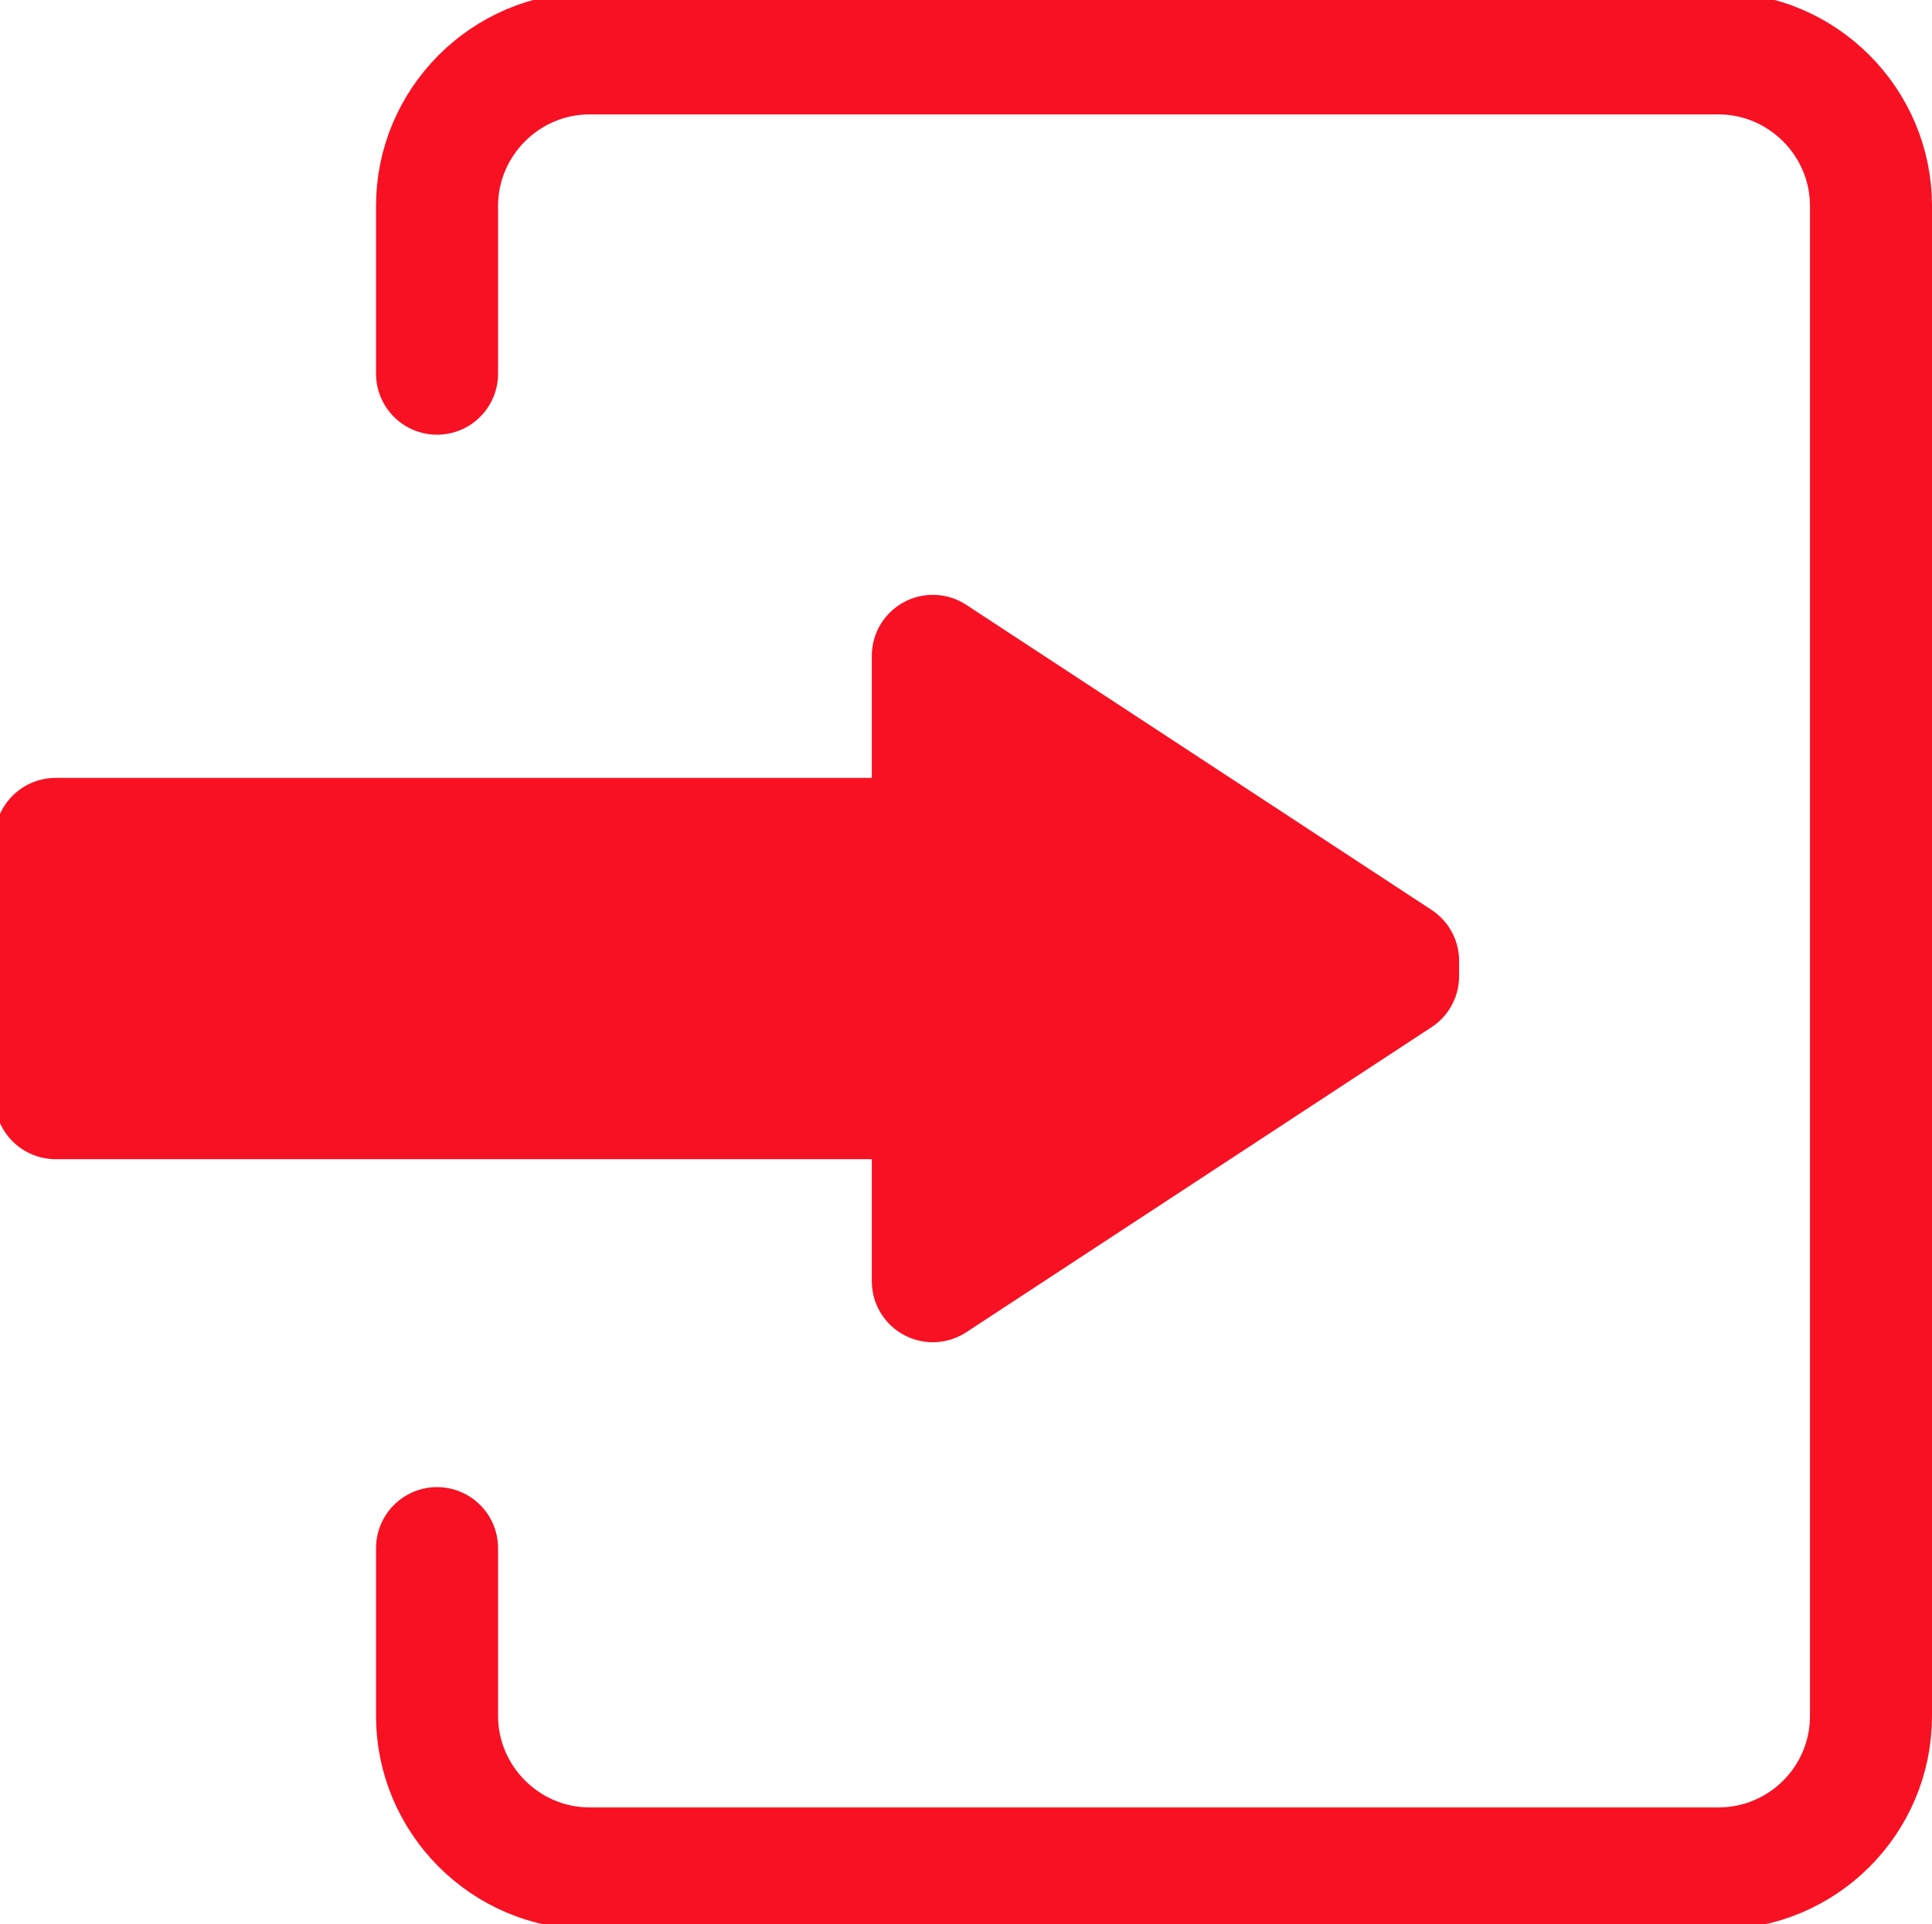 <svg class="registration__svg" version="1.1" id="Layer_1" xmlns="http://www.w3.org/2000/svg" xmlns:xlink="http://www.w3.org/1999/xlink" x="0px" y="0px" viewBox="0 0 253.3 252.3" style="enable-background:new 0 0 253.3 252.3;" xml:space="preserve">
                        <style type="text/css">
                            .st20 {
                                fill: none;
                                stroke: #f81123;
                                stroke-width: 16;
                                stroke-linecap: round;
                                stroke-linejoin: round;
                                stroke-miterlimit: 10;
                            }

                            .st21 {
                                fill: #f81123;
                                stroke: #f81123;
                                stroke-width: 16;
                                stroke-linecap: round;
                                stroke-linejoin: round;
                                stroke-miterlimit: 10;
                            }
                        </style>
                    <path class="st20" d="M57.3,203v22c0,11,9,20,20,20h148c11,0,20-8.9,20-20c0-33.9,0-99,0-99V27c0-11-9-20-20-20h-148
                        c-11,0-20,9-20,20v22"></path>
                    <polyline class="st21" points="7.3,128 7.3,144 122.3,144 122.3,168 183.3,128 183.3,126 122.3,86 122.3,110 7.3,110 7.3,126 "></polyline>
                    </svg>